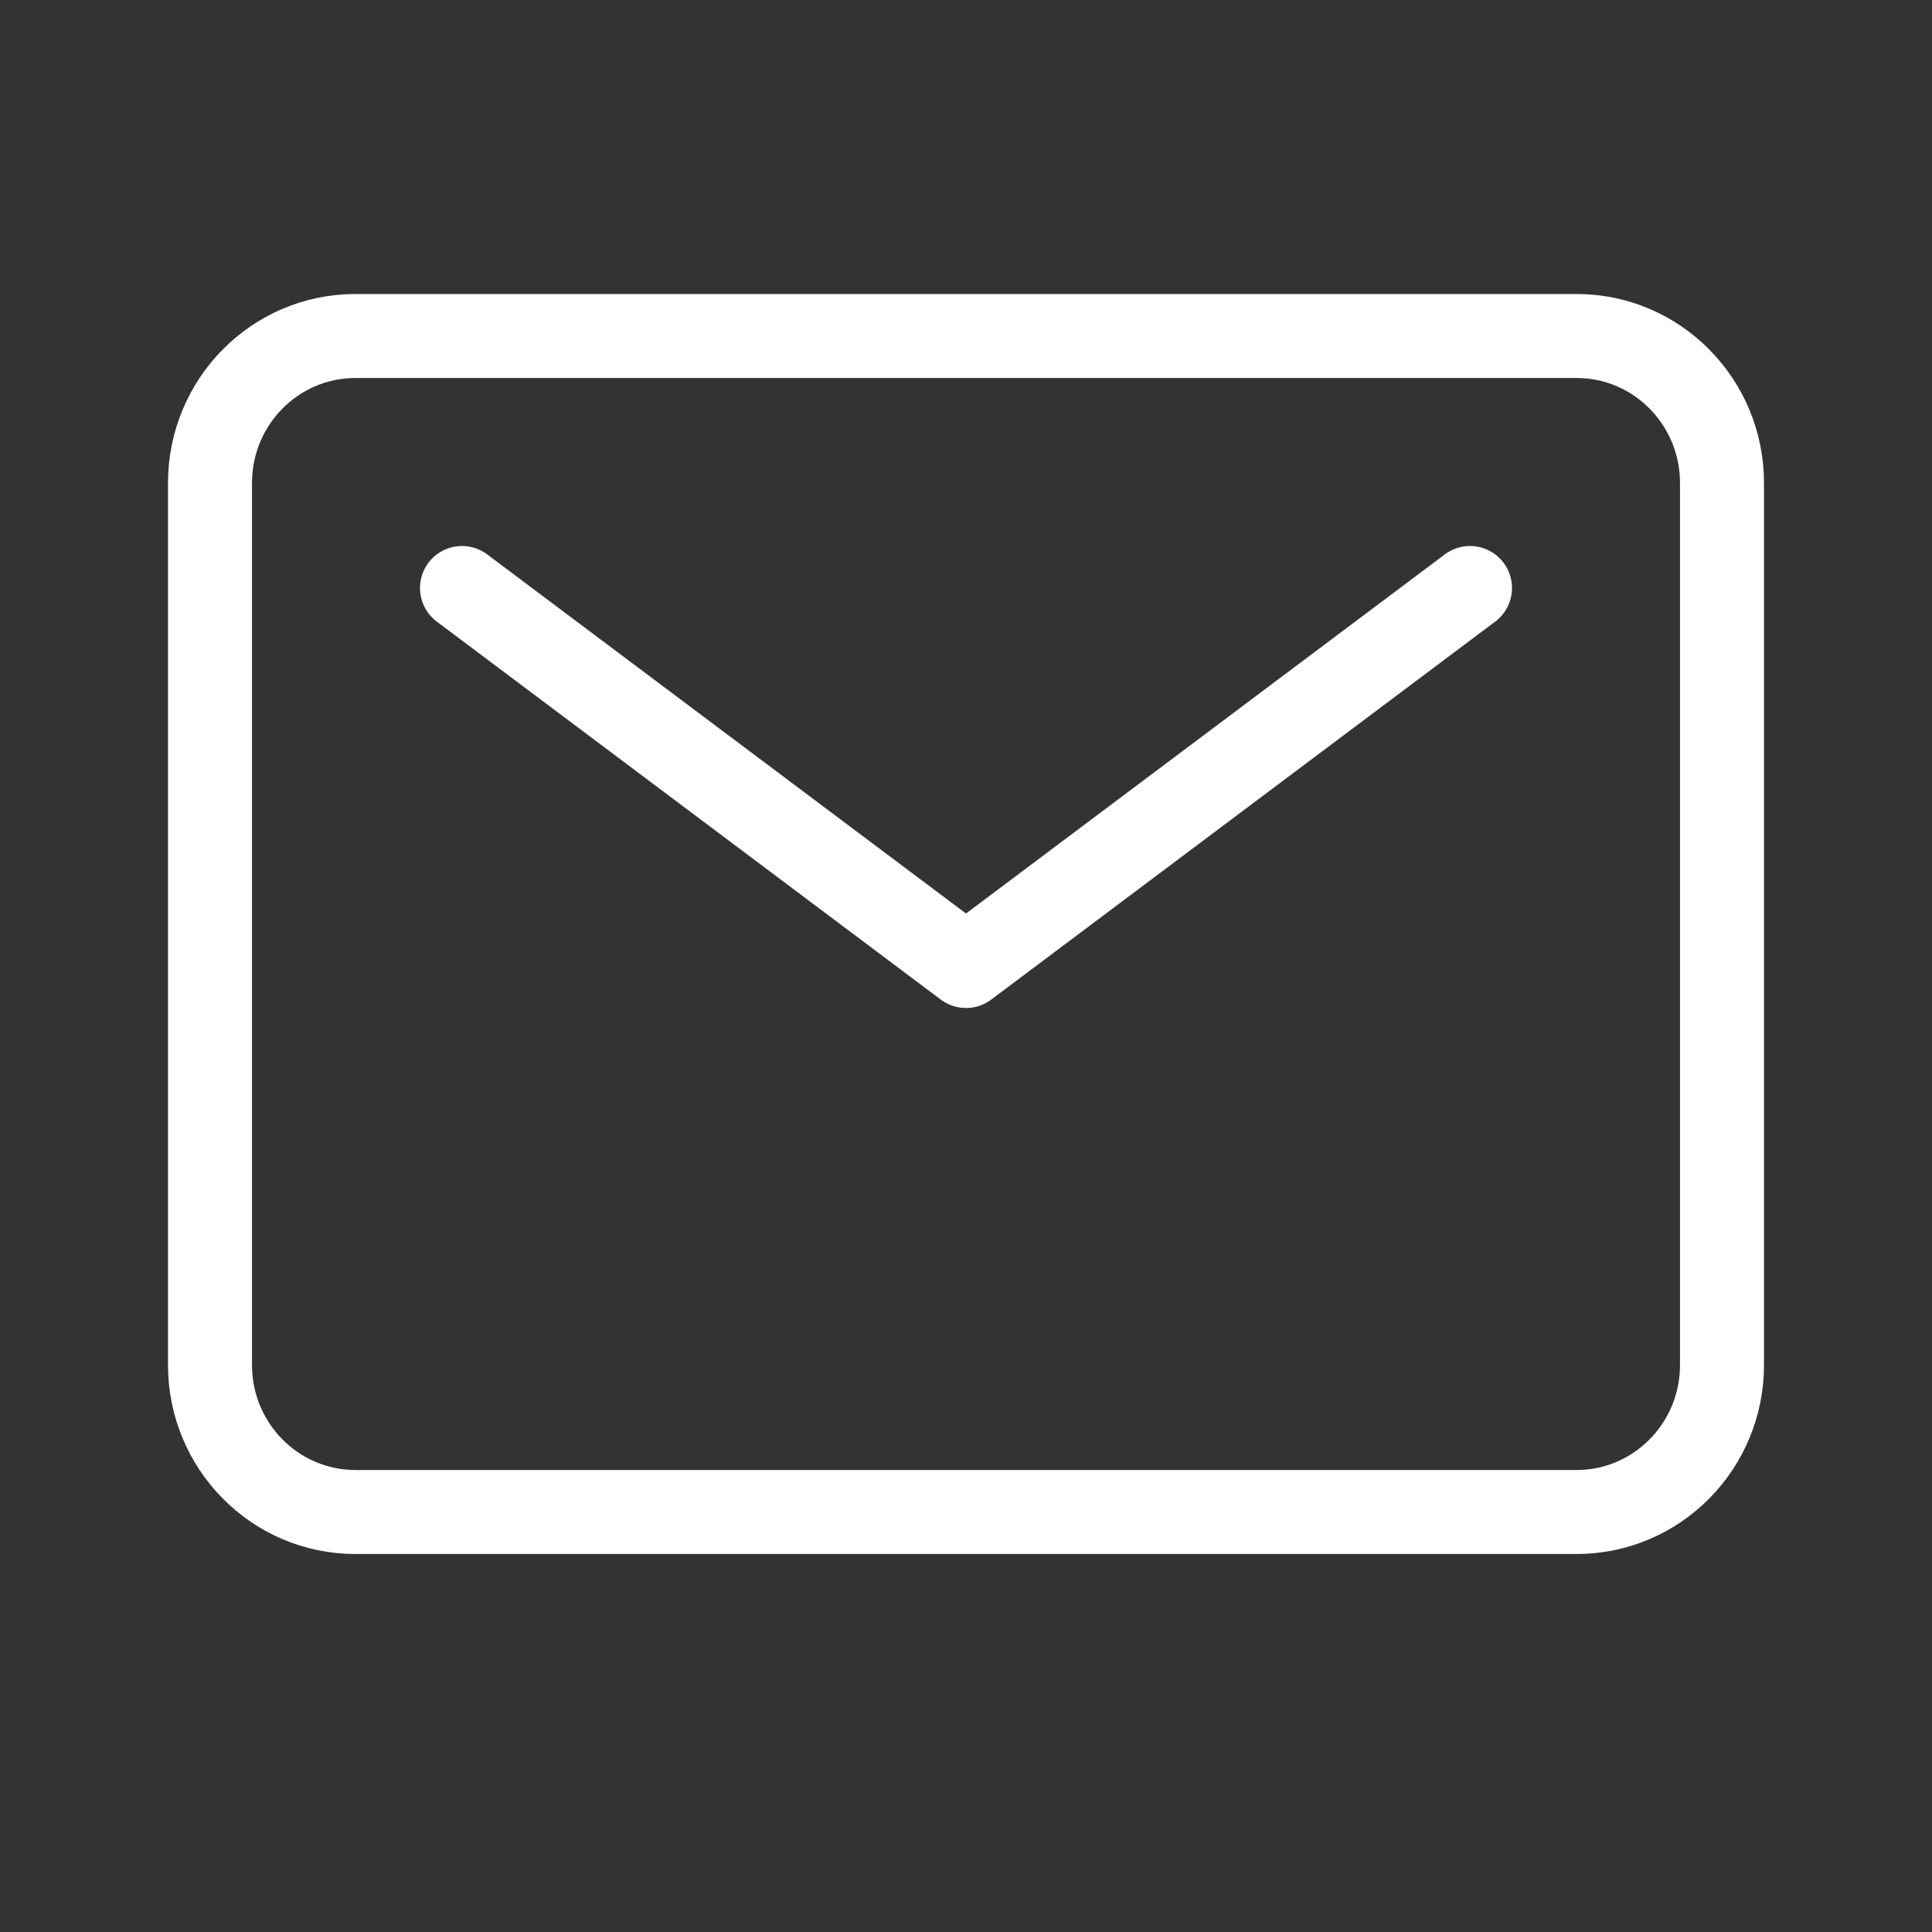 <svg width="46" height="46" viewBox="0 0 46 46" fill="none" xmlns="http://www.w3.org/2000/svg">
<rect x="0" y="0" width="46" height="46" fill="#333333" stroke="none"/>
<path d="M37.538 8H8.462C6.55 8 5 9.567 5 11.5V32.5C5 34.433 6.55 36 8.462 36H37.538C39.45 36 41 34.433 41 32.5V11.5C41 9.567 39.45 8 37.538 8Z" stroke="white" stroke-width="2" stroke-linecap="round" stroke-linejoin="round"/>
<path d="M11 14L23 23L35 14" stroke="white" stroke-width="2" stroke-linecap="round" stroke-linejoin="round"/>
</svg>
